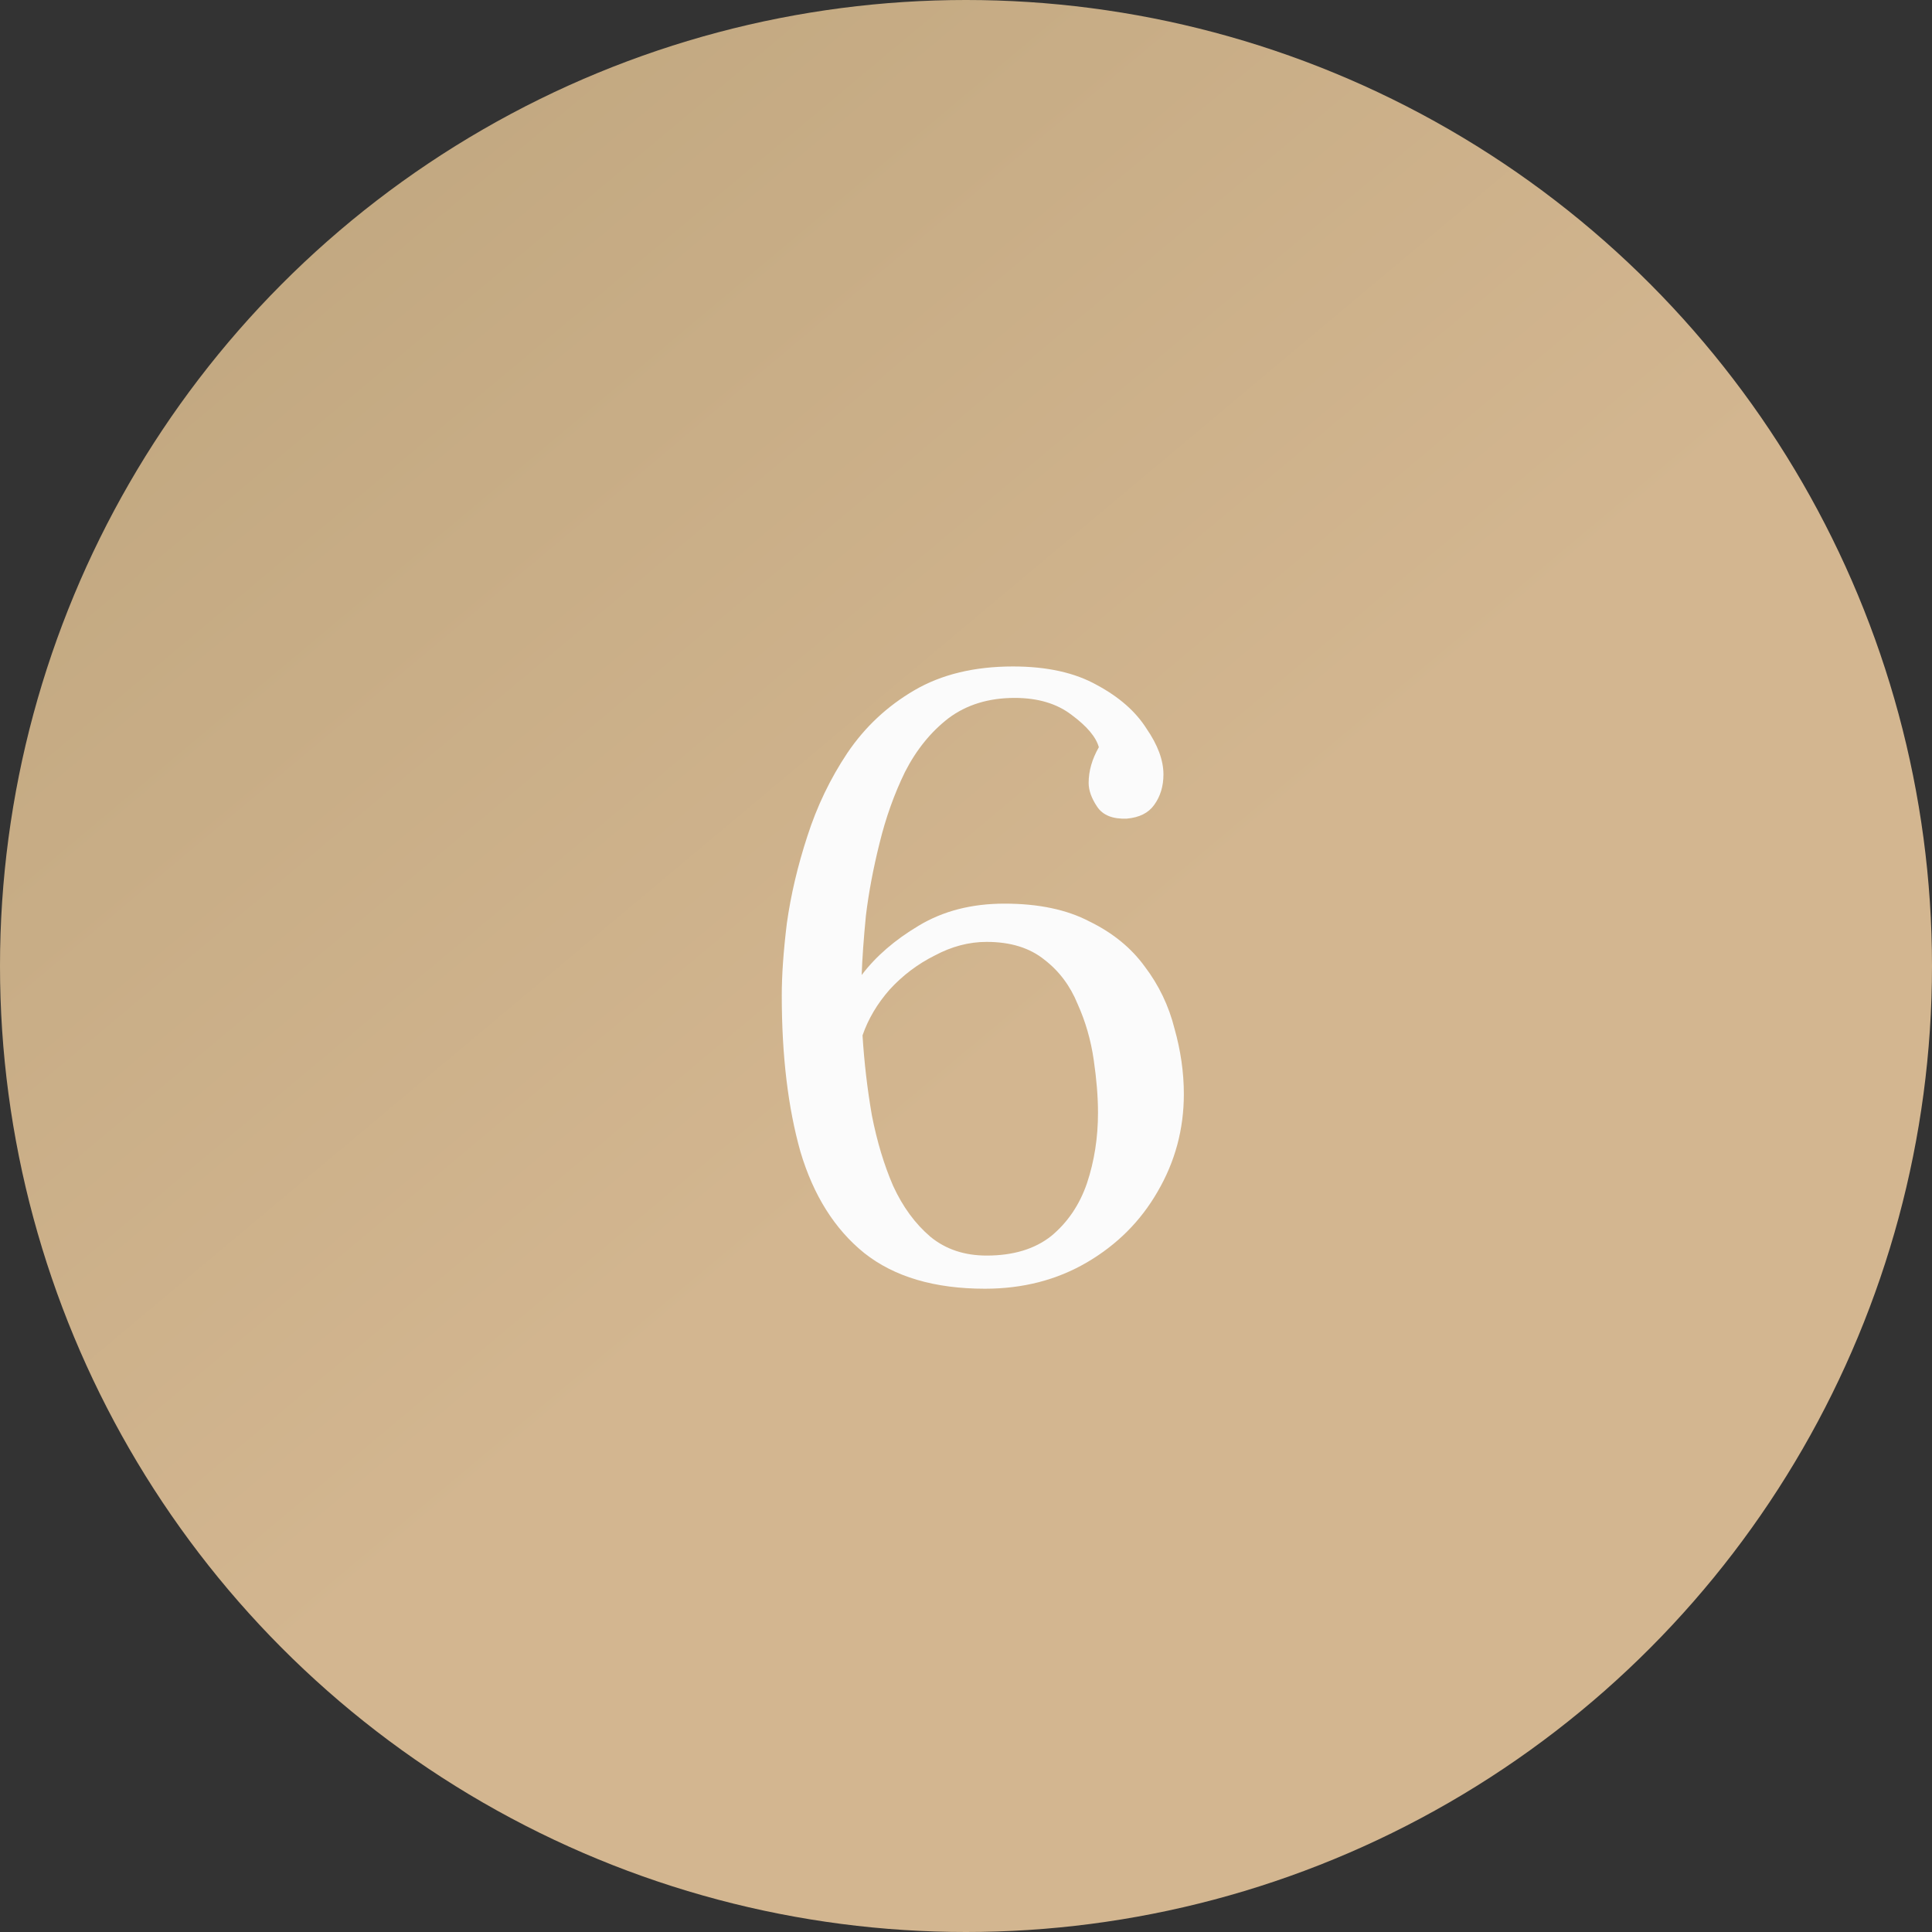 <?xml version="1.0" encoding="UTF-8"?> <svg xmlns="http://www.w3.org/2000/svg" width="50" height="50" viewBox="0 0 50 50" fill="none"><rect x="0" y="0" width="50" height="50" fill="#333333" stroke="none"/> <circle cx="25" cy="25" r="25" fill="url(#paint0_linear_143_427)"></circle> <path d="M25.49 33.352C24.185 33.352 23.143 33.044 22.366 32.428C21.603 31.812 21.053 30.939 20.716 29.81C20.393 28.666 20.232 27.317 20.232 25.762C20.232 25.234 20.276 24.611 20.364 23.892C20.467 23.159 20.643 22.411 20.892 21.648C21.141 20.871 21.486 20.152 21.926 19.492C22.381 18.817 22.96 18.275 23.664 17.864C24.368 17.453 25.219 17.248 26.216 17.248C27.096 17.248 27.822 17.409 28.394 17.732C28.966 18.04 29.391 18.414 29.67 18.854C29.963 19.279 30.11 19.675 30.11 20.042C30.11 20.35 30.029 20.614 29.868 20.834C29.721 21.039 29.487 21.157 29.164 21.186C28.797 21.201 28.541 21.098 28.394 20.878C28.247 20.658 28.174 20.453 28.174 20.262C28.174 19.954 28.262 19.646 28.438 19.338C28.365 19.074 28.13 18.795 27.734 18.502C27.353 18.209 26.861 18.062 26.26 18.062C25.585 18.062 25.013 18.238 24.544 18.59C24.089 18.942 23.715 19.404 23.422 19.976C23.143 20.548 22.923 21.164 22.762 21.824C22.601 22.469 22.483 23.093 22.41 23.694C22.351 24.295 22.315 24.809 22.3 25.234C22.667 24.75 23.158 24.325 23.774 23.958C24.405 23.577 25.145 23.386 25.996 23.386C26.876 23.386 27.609 23.54 28.196 23.848C28.797 24.141 29.274 24.53 29.626 25.014C29.993 25.498 30.249 26.033 30.396 26.62C30.557 27.192 30.638 27.757 30.638 28.314C30.638 29.223 30.411 30.067 29.956 30.844C29.516 31.607 28.907 32.215 28.13 32.67C27.353 33.125 26.473 33.352 25.49 33.352ZM25.534 32.494C26.223 32.494 26.781 32.325 27.206 31.988C27.631 31.636 27.939 31.181 28.13 30.624C28.321 30.052 28.416 29.443 28.416 28.798C28.416 28.387 28.379 27.933 28.306 27.434C28.233 26.921 28.093 26.437 27.888 25.982C27.697 25.513 27.411 25.131 27.03 24.838C26.649 24.53 26.15 24.376 25.534 24.376C25.079 24.376 24.632 24.493 24.192 24.728C23.752 24.948 23.363 25.241 23.026 25.608C22.703 25.975 22.469 26.371 22.322 26.796C22.366 27.5 22.447 28.189 22.564 28.864C22.696 29.539 22.879 30.147 23.114 30.69C23.363 31.233 23.686 31.673 24.082 32.01C24.478 32.333 24.962 32.494 25.534 32.494Z" fill="#FBFBFB"></path> <defs> <linearGradient id="paint0_linear_143_427" x1="0" y1="0" x2="24.378" y2="29.09" gradientUnits="userSpaceOnUse"> <stop stop-color="#BDA47C"></stop> <stop offset="1" stop-color="#D3B690"></stop> </linearGradient> </defs> </svg> 
